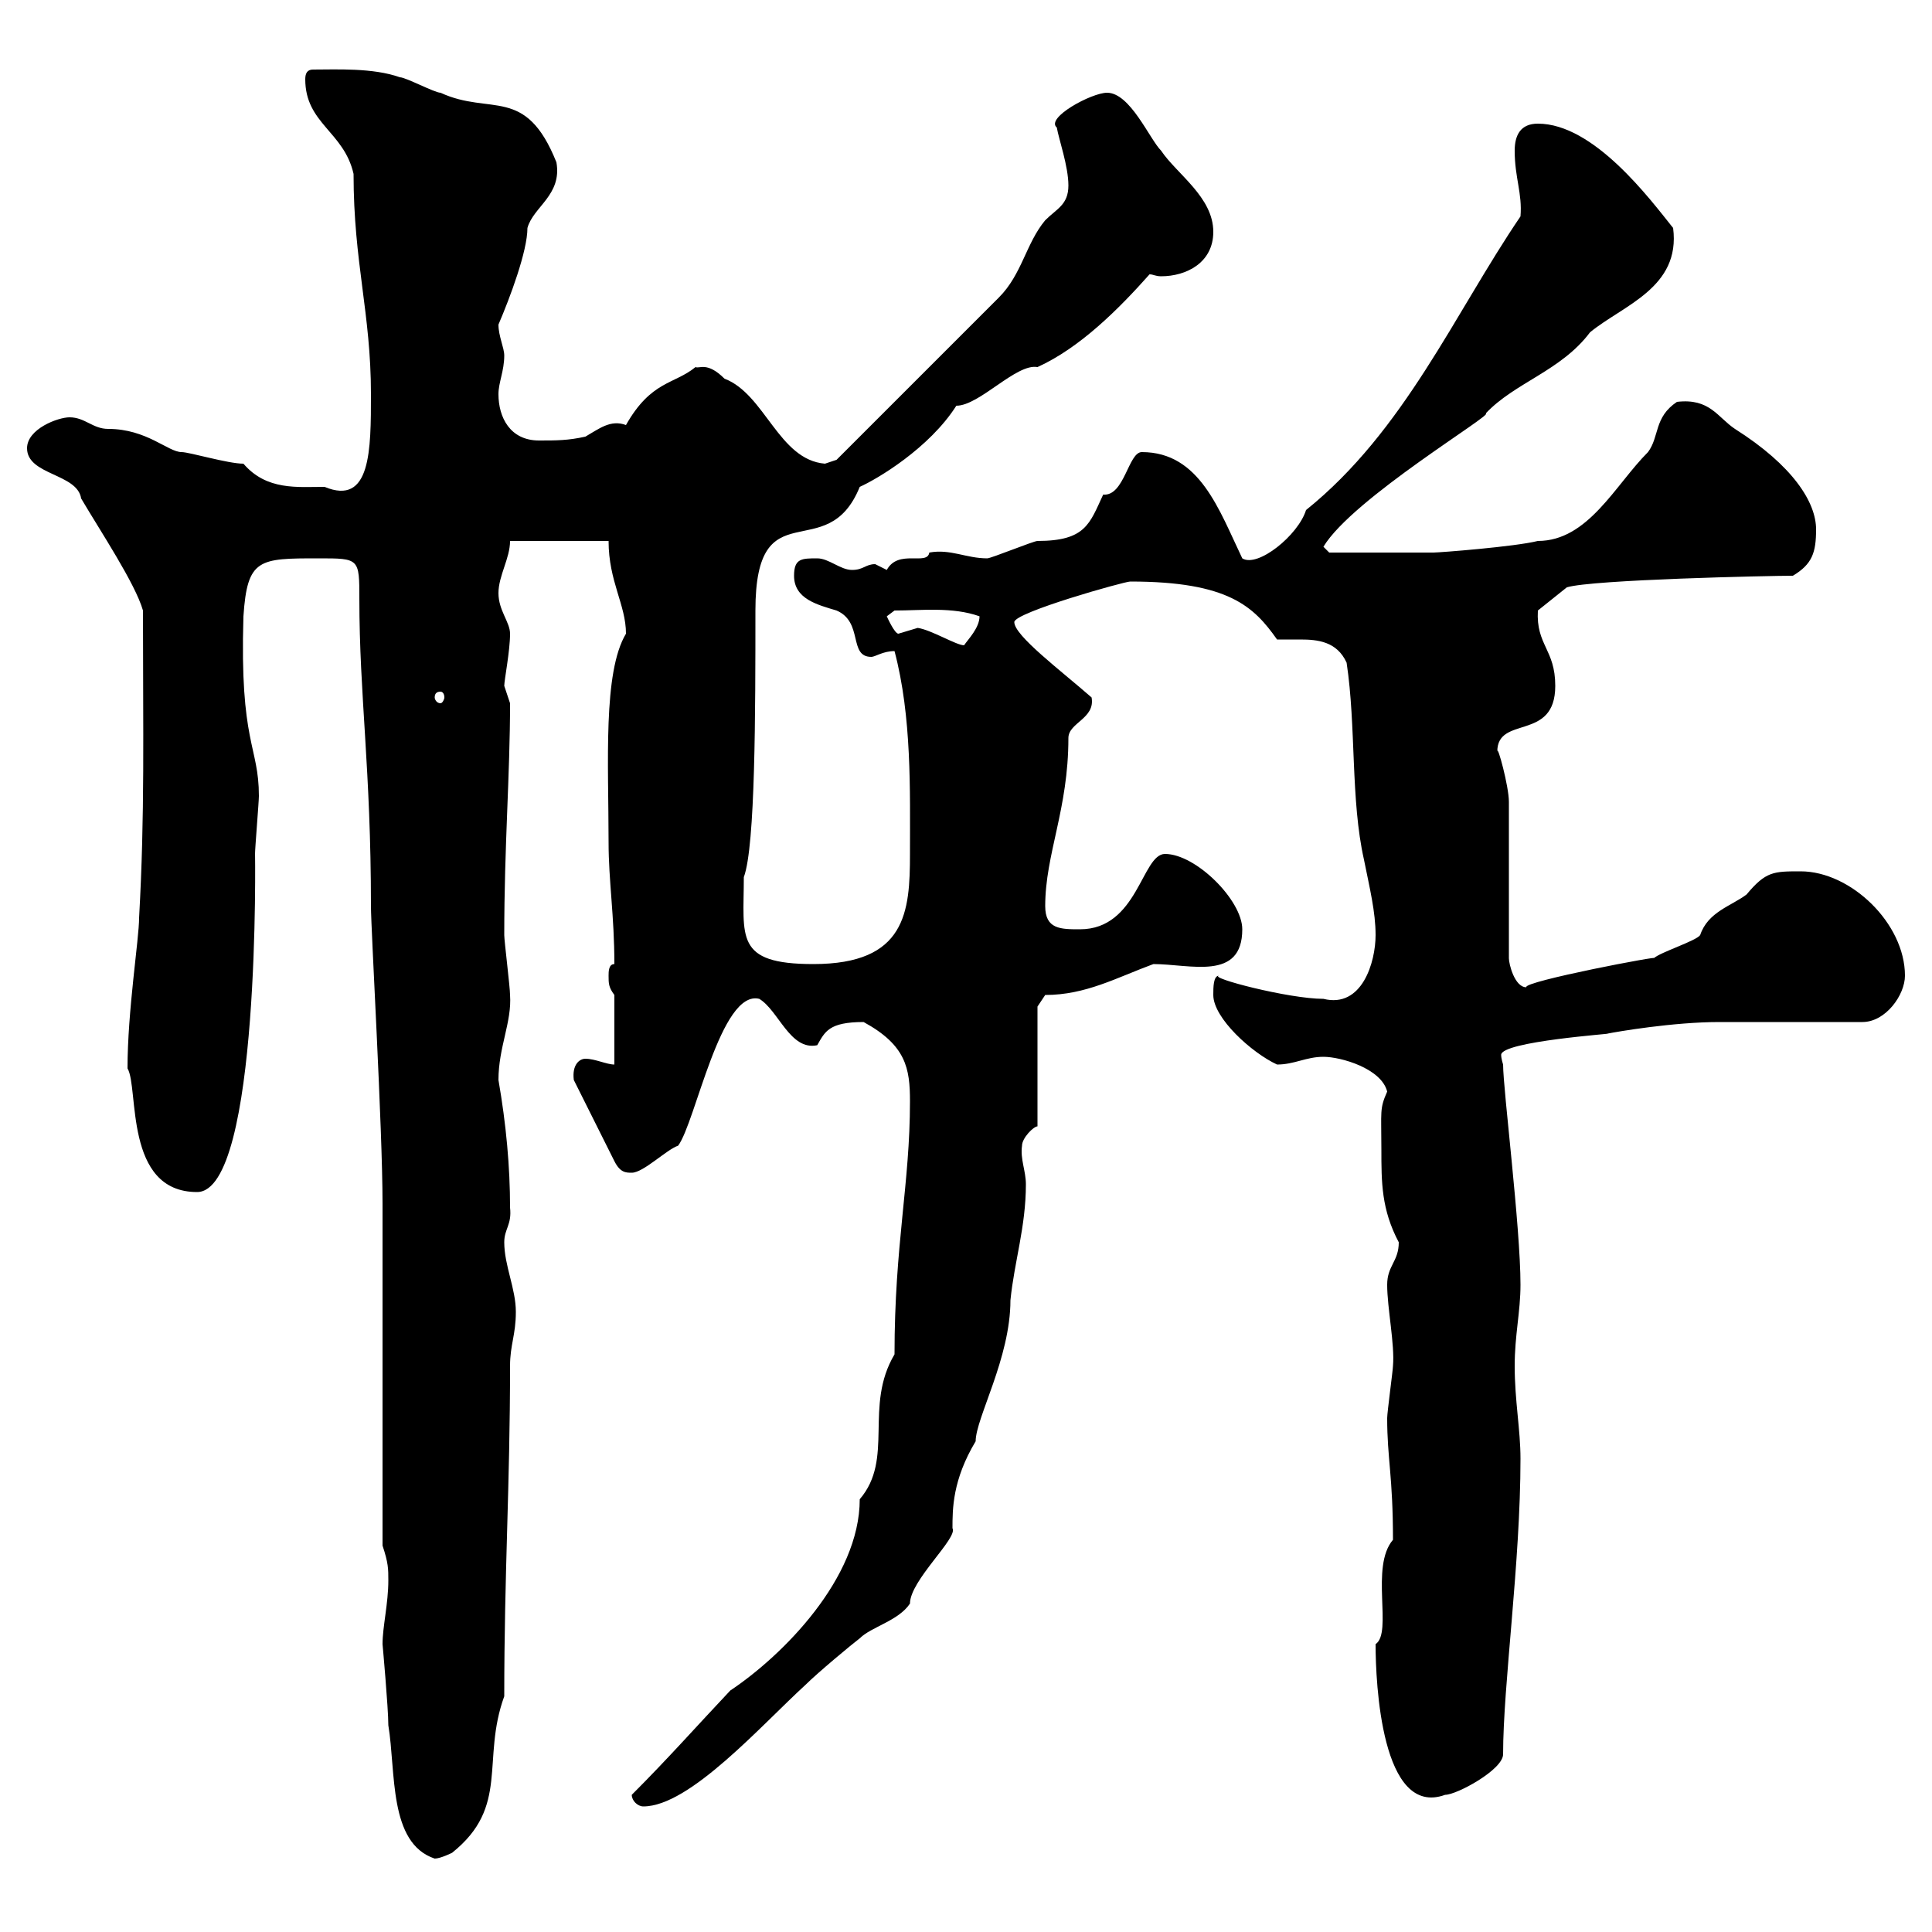 <svg xmlns="http://www.w3.org/2000/svg" xmlns:xlink="http://www.w3.org/1999/xlink" width="300" height="300"><path d="M59.40 255.30C59.40 255.30 60.30 265.20 60.30 267.90C61.50 275.10 60.30 286.20 67.50 288.60C68.40 288.60 70.20 287.70 70.20 287.70C79.20 280.50 74.70 273.30 78.30 263.40C78.30 244.20 79.20 230.70 79.20 212.10C79.20 208.80 80.10 207.30 80.10 203.70C80.10 200.10 78.30 196.50 78.30 192.90C78.30 190.80 79.50 190.20 79.20 187.50C79.20 181.20 78.60 174.60 77.40 167.70C77.40 162.60 79.50 158.70 79.20 154.50C79.20 153.30 78.30 146.10 78.30 145.20C78.30 131.40 79.20 120.30 79.20 109.20C79.20 109.20 78.30 106.50 78.30 106.50C78.30 105.60 79.20 101.10 79.20 98.40C79.20 96.60 77.40 94.80 77.40 92.10C77.40 89.40 79.20 86.70 79.20 84L94.50 84C94.50 90.30 97.20 93.90 97.20 98.40C93.60 104.40 94.50 118.50 94.50 130.80C94.50 136.80 95.40 142.20 95.40 149.70C94.50 149.70 94.50 150.90 94.50 151.50C94.50 152.70 94.50 153.30 95.40 154.50L95.40 165.30C94.20 165.30 92.40 164.40 90.90 164.40C90 164.40 88.80 165.30 89.10 167.70L95.40 180.30C96.30 182.10 97.20 182.10 98.10 182.10C99.90 182.10 103.50 178.50 105.30 177.90C108 174.30 111.90 153.60 117.90 155.10C120.90 156.90 122.70 163.20 126.90 162.30C128.10 160.20 128.70 158.70 134.10 158.70C140.70 162.30 141.30 165.90 141.30 171C141.30 183.90 138.90 193.20 138.90 210.30C134.10 218.40 138.90 226.50 133.50 232.80C133.50 245.10 121.50 257.10 113.40 262.50C108.30 267.90 103.80 273 98.10 278.70C98.10 279.60 99 280.50 99.90 280.50C107.10 280.50 118.20 267.90 125.10 261.60C126.90 259.80 132.30 255.30 133.50 254.40C135.30 252.60 139.50 251.70 141.30 249C141.30 245.40 148.80 238.80 147.90 237.30C147.90 234.30 147.90 229.80 151.50 223.80C151.50 220.20 156.90 210.90 156.90 201.90C157.50 195.90 159.30 190.50 159.30 183.90C159.30 181.80 158.40 180 158.70 177.90C158.70 176.70 160.50 174.90 161.10 174.90L161.10 156.30L162.30 154.50C168.60 154.50 173.40 151.80 179.10 149.70C184.80 149.70 192.90 152.40 192.90 144.30C192.90 139.80 185.70 132.60 180.90 132.60C177.30 132.60 176.70 144.30 167.70 144.30C164.70 144.30 162.30 144.30 162.30 140.70C162.30 132.60 165.90 125.70 165.90 114.60C165.90 112.20 170.10 111.60 169.50 108.30C164.70 104.10 157.50 98.70 157.50 96.60C157.50 95.10 174.60 90.30 175.50 90.30C190.80 90.30 194.70 94.20 198.30 99.30C199.20 99.30 200.70 99.30 201.90 99.30C204.60 99.30 207.60 99.60 209.10 102.90C210.60 112.80 209.70 124.20 211.80 133.50C212.70 138 213.60 141.60 213.60 145.20C213.60 149.40 211.50 156.60 205.50 155.10C200.10 155.10 187.50 151.80 189.30 151.50C188.40 151.50 188.40 153.30 188.40 154.50C188.40 158.10 194.40 163.50 198.30 165.30C201 165.30 202.80 164.10 205.50 164.10C208.20 164.10 214.50 165.90 215.40 169.50C214.20 172.20 214.50 172.50 214.50 178.50C214.50 183.60 214.50 187.80 217.20 192.90C217.20 195.90 215.40 196.50 215.40 199.50C215.40 203.10 216.60 208.80 216.30 212.10C216.30 212.70 215.40 219.30 215.40 220.20C215.40 226.50 216.30 229.20 216.30 239.10C212.70 243.30 216.30 253.50 213.60 255.30C213.60 261.30 214.50 282.30 224.40 278.70C226.20 278.70 233.40 274.80 233.40 272.40C233.40 261.60 236.10 242.70 236.10 226.50C236.10 222 235.20 217.50 235.20 212.10C235.20 207.30 236.10 203.70 236.10 199.50C236.10 190.50 233.40 169.20 233.40 165.30C233.40 165.30 233.10 164.40 233.10 163.80C233.10 161.70 250.80 160.50 249.60 160.50C251.10 160.20 259.80 158.70 267 158.70L289.20 158.70C292.80 158.70 295.80 154.50 295.80 151.50C295.80 143.40 287.40 135.30 279.60 135.30C275.40 135.30 274.20 135.30 271.20 138.90C268.80 140.70 265.20 141.60 264 145.20C263.40 146.10 257.70 147.90 256.80 148.80C258.60 148.20 236.40 152.40 237 153.30C235.20 153.30 234.30 149.70 234.30 148.80L234.30 124.50C234.30 122.10 232.50 115.50 232.50 116.70C232.50 111 241.50 115.20 241.50 106.50C241.50 100.80 238.50 100.20 238.80 94.80L243.30 91.20C247.20 90 274.80 89.40 278.40 89.40C281.40 87.60 282 85.80 282 82.20C282 78 278.40 72.30 269.40 66.60C266.70 64.80 265.50 61.80 260.40 62.40C256.80 64.80 257.70 67.80 255.90 70.20C250.80 75.30 246.60 84 238.80 84C235.20 84.90 223.50 85.80 222.60 85.80C219 85.80 208.80 85.80 206.40 85.80L205.50 84.90C210 77.40 232.20 64.20 230.70 64.20C235.20 59.40 242.40 57.60 246.90 51.60C252 47.40 261 44.70 259.80 35.40C256.20 30.90 247.50 19.20 238.80 19.20C236.10 19.20 235.20 21 235.20 23.40C235.20 27.60 236.40 30 236.10 33.60C225.90 48.60 218.10 66.90 202.80 79.20C201.60 83.10 195.30 88.20 192.90 86.70C189.30 79.20 186.30 70.20 177.30 70.20C175.20 70.20 174.60 77.10 171.30 76.80C169.20 81.30 168.60 84 161.10 84C160.50 84 153.90 86.70 153.30 86.70C150 86.70 147.60 85.20 144.30 85.80C144 87.90 139.50 85.20 137.70 88.50C137.70 88.50 135.90 87.60 135.90 87.60C134.40 87.60 134.10 88.50 132.30 88.50C130.50 88.50 128.70 86.70 126.90 86.70C124.50 86.70 123.30 86.70 123.30 89.40C123.30 93 126.90 93.90 129.90 94.80C134.10 96.60 131.70 102 135.30 102C135.90 102 137.10 101.10 138.90 101.10C141.60 111.30 141.30 122.70 141.30 132.60C141.30 141.60 140.70 149.70 126.30 149.70C114 149.70 115.50 145.50 115.50 136.20C117.30 131.40 117.30 110.40 117.30 94.80C117.30 75.60 128.40 88.20 133.50 75.60C136.20 74.40 144.30 69.60 148.50 63C152.10 63 157.80 56.40 161.10 57C167.70 54 173.70 48 178.50 42.60C179.10 42.60 179.40 42.90 180.30 42.90C184.20 42.90 188.40 40.80 188.40 36C188.40 30.60 182.70 27 180.30 23.40C178.50 21.60 175.50 14.40 171.90 14.40C169.50 14.40 162.30 18.30 164.10 19.80C164.40 21.60 165.90 25.80 165.90 28.80C165.90 31.80 164.10 32.40 162.30 34.20C159.30 37.80 158.70 42.60 155.10 46.20L129.90 71.40C129.90 71.40 128.10 72 128.10 72C120.90 71.40 118.80 61.20 112.50 58.80C109.80 56.10 108.60 57.30 108 57C104.70 59.70 101.10 59.10 97.20 66C94.80 65.10 93 66.60 90.90 67.80C88.20 68.40 86.40 68.40 83.70 68.40C79.20 68.40 77.40 64.80 77.40 61.20C77.40 59.40 78.30 57.60 78.30 55.20C78.30 54 77.40 52.20 77.40 50.40C79.20 46.20 81.90 39 81.90 35.40C82.80 32.10 87.30 30.30 86.40 25.20C81.60 13.20 76.20 18 68.40 14.40C67.50 14.40 63 12 62.10 12C57.90 10.50 52.20 10.80 48.60 10.80C47.70 10.80 47.40 11.40 47.40 12.30C47.40 19.20 53.40 20.40 54.90 27C54.90 40.80 57.60 48.60 57.60 61.20C57.60 69.90 57.60 78.60 50.40 75.60C46.20 75.60 41.40 76.20 37.80 72C35.40 72 29.40 70.20 28.20 70.20C26.10 70.20 22.80 66.60 16.80 66.60C14.40 66.60 13.20 64.80 10.80 64.80C9 64.80 4.20 66.60 4.20 69.60C4.20 73.80 12 73.50 12.60 77.40C15.60 82.50 21 90.60 22.20 94.80C22.20 114 22.50 126.30 21.60 142.50C21.60 145.80 19.80 156.90 19.80 165.90C21.60 168.90 19.20 185.10 30.60 185.10C40.50 185.10 39.60 131.40 39.60 132.60C39.60 131.70 40.20 124.50 40.20 123.60C40.20 115.80 37.20 115.50 37.80 95.70C38.40 86.70 40.20 86.70 49.50 86.70C55.80 86.70 55.80 86.70 55.80 93C55.80 108 57.60 119.40 57.60 140.70C57.60 144.30 59.40 175.20 59.40 186.90L59.40 240C60.30 242.70 60.30 243.60 60.30 245.40C60.30 249 59.40 252.60 59.40 255.30ZM68.40 107.40C68.70 107.40 69 107.70 69 108.30C69 108.60 68.70 109.20 68.40 109.20C67.80 109.20 67.50 108.60 67.50 108.30C67.50 107.70 67.80 107.40 68.40 107.40ZM142.50 97.50C142.50 97.50 139.50 98.40 139.50 98.40C138.90 98.40 137.70 95.70 137.70 95.70L138.90 94.80C143.10 94.80 147.90 94.20 152.10 95.70C152.10 97.50 150.30 99.30 149.70 100.20C148.50 100.20 144.60 97.80 142.50 97.50Z"/></svg>